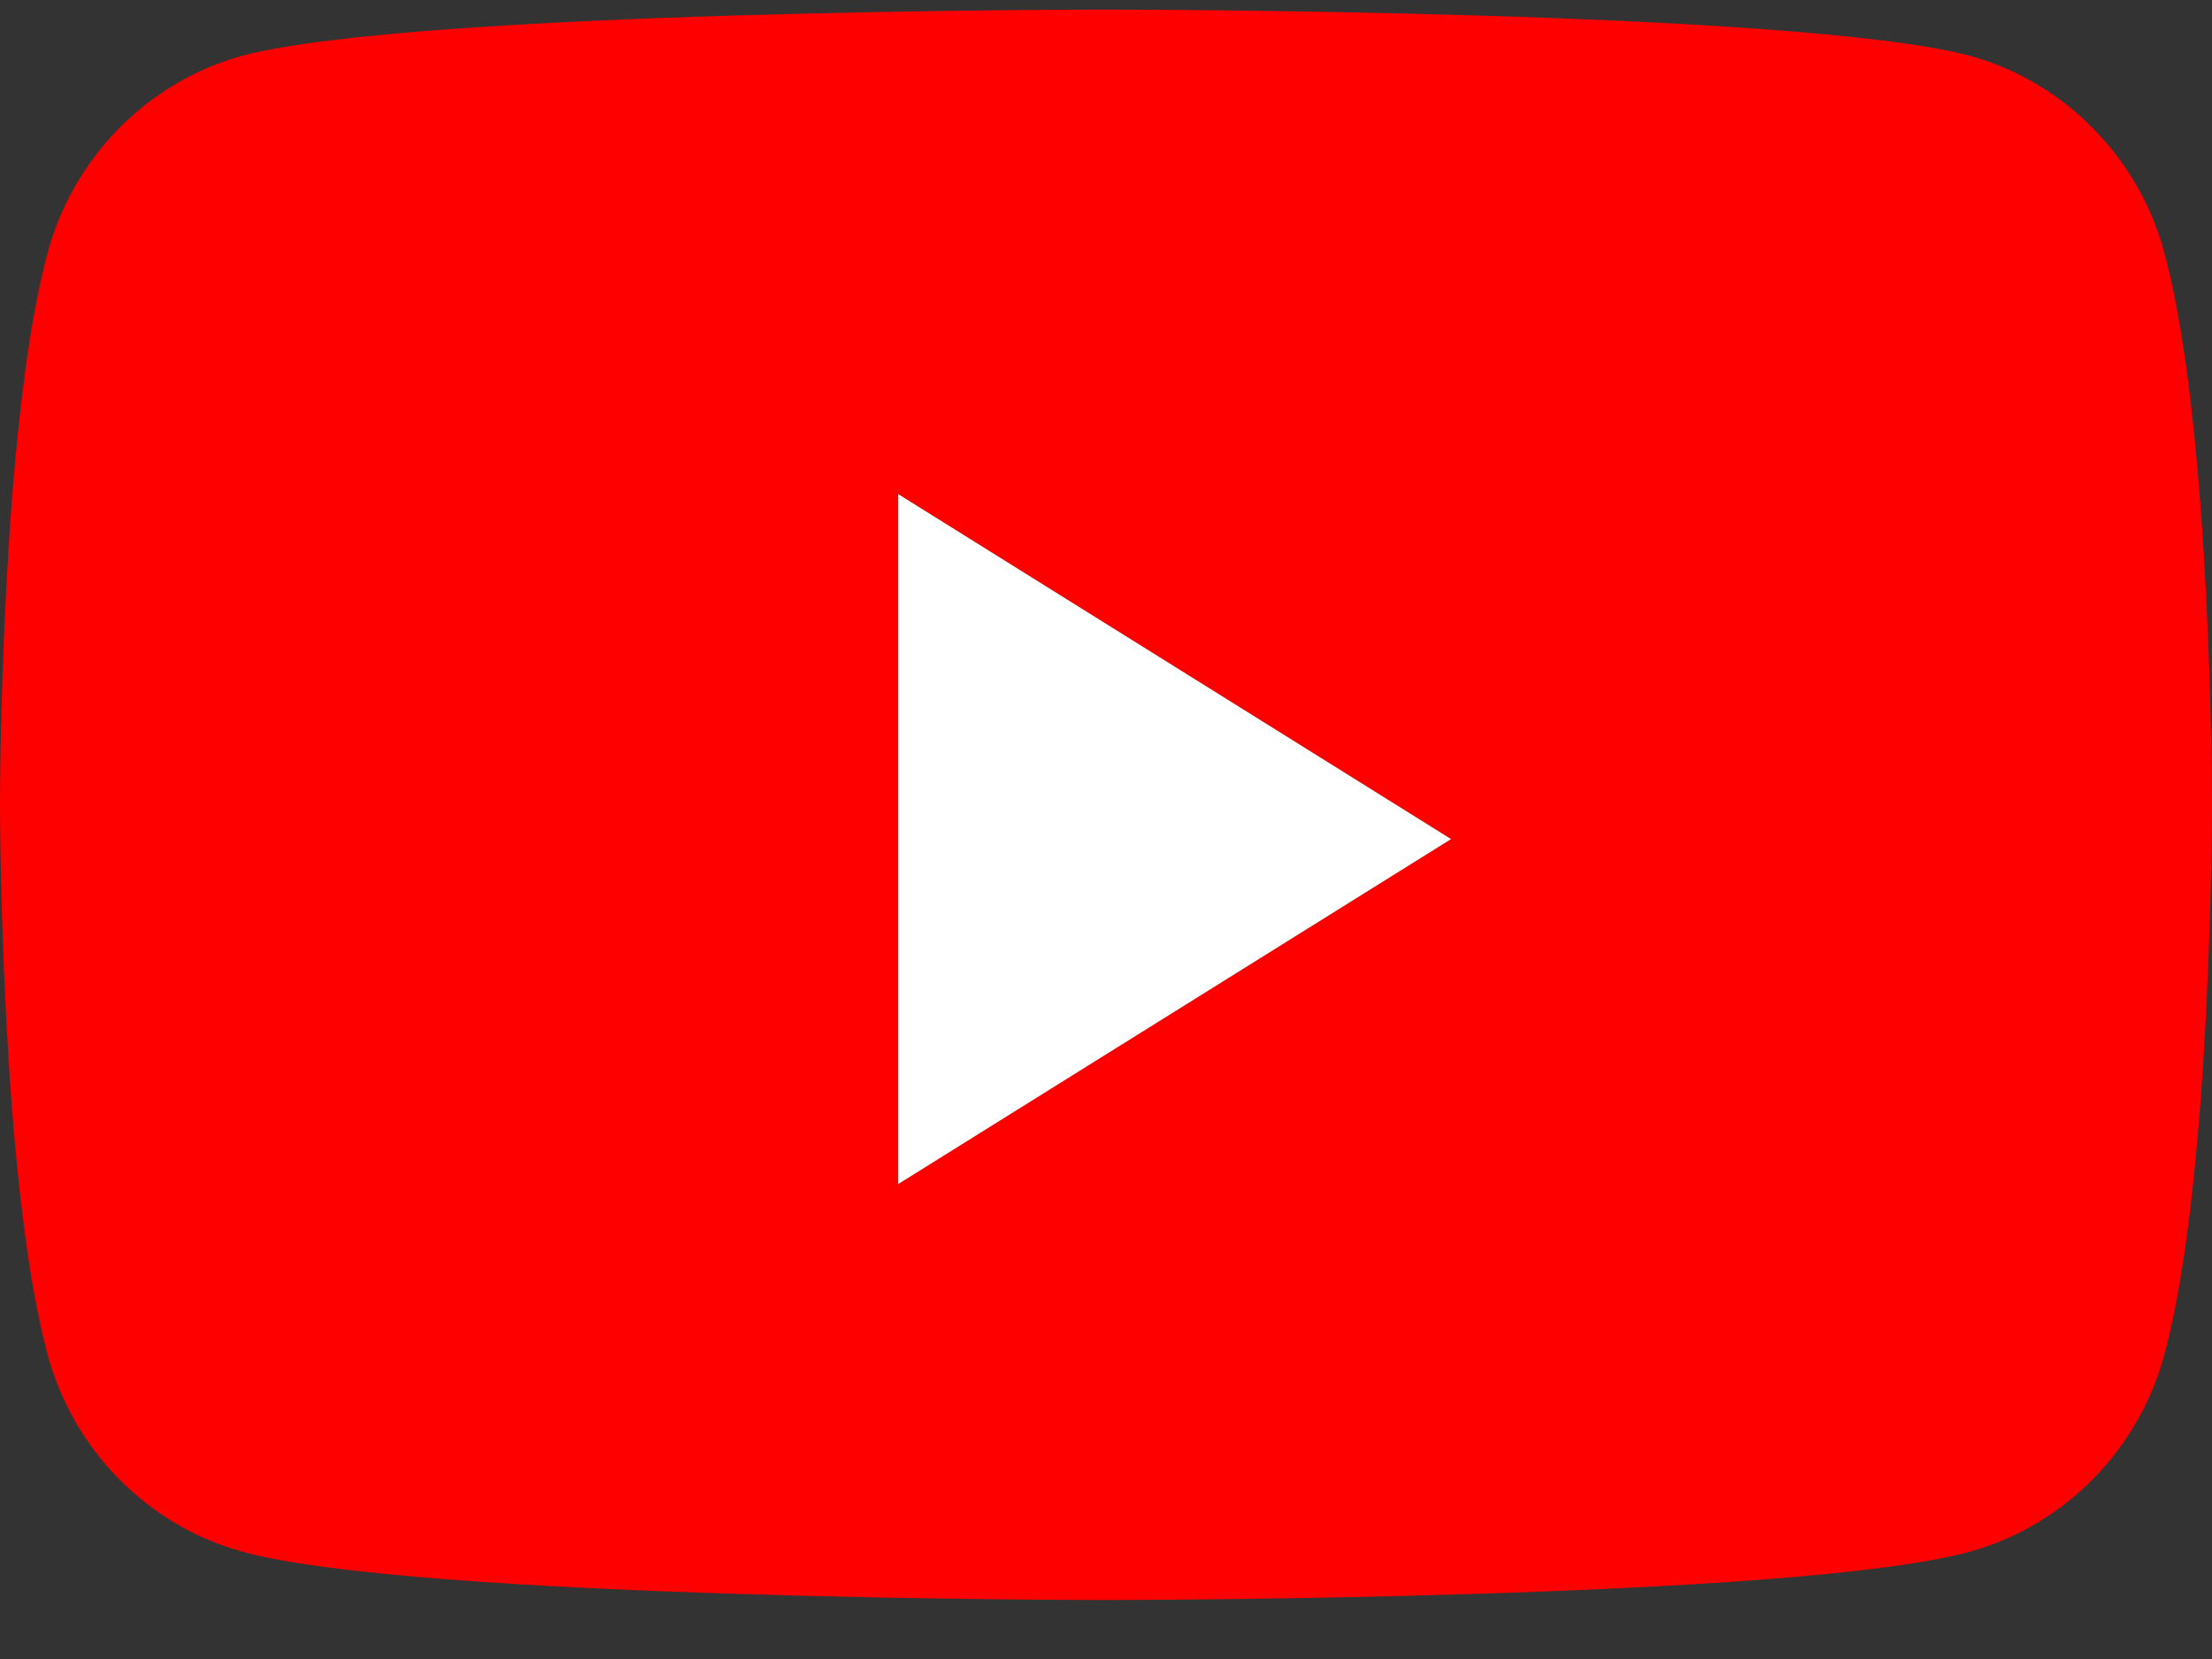 <svg width="24" height="18" viewBox="0 0 24 18" fill="none" xmlns="http://www.w3.org/2000/svg">
<rect x="0" y="0" width="24" height="18" fill="#333333" stroke="none"/>
<path d="M23.496 2.792C24 4.712 24 8.72 24 8.72C24 8.72 24 12.728 23.496 14.648C23.232 15.704 22.416 16.544 21.384 16.832C19.512 17.36 12 17.36 12 17.36C12 17.36 4.488 17.36 2.616 16.832C1.584 16.544 0.768 15.704 0.504 14.648C0 12.728 0 8.72 0 8.72C0 8.72 0 4.712 0.504 2.792C0.768 1.736 1.584 0.896 2.616 0.608C4.488 0.104 12 0.104 12 0.104C12 0.104 19.512 0.104 21.384 0.608C22.416 0.896 23.232 1.736 23.496 2.792ZM9.744 12.848L15.744 9.104L9.744 5.36V12.848Z" fill="#FF0000"/>
<path d="M9.744 12.848L15.744 9.104L9.744 5.36V12.848Z" fill="white"/>
</svg>
